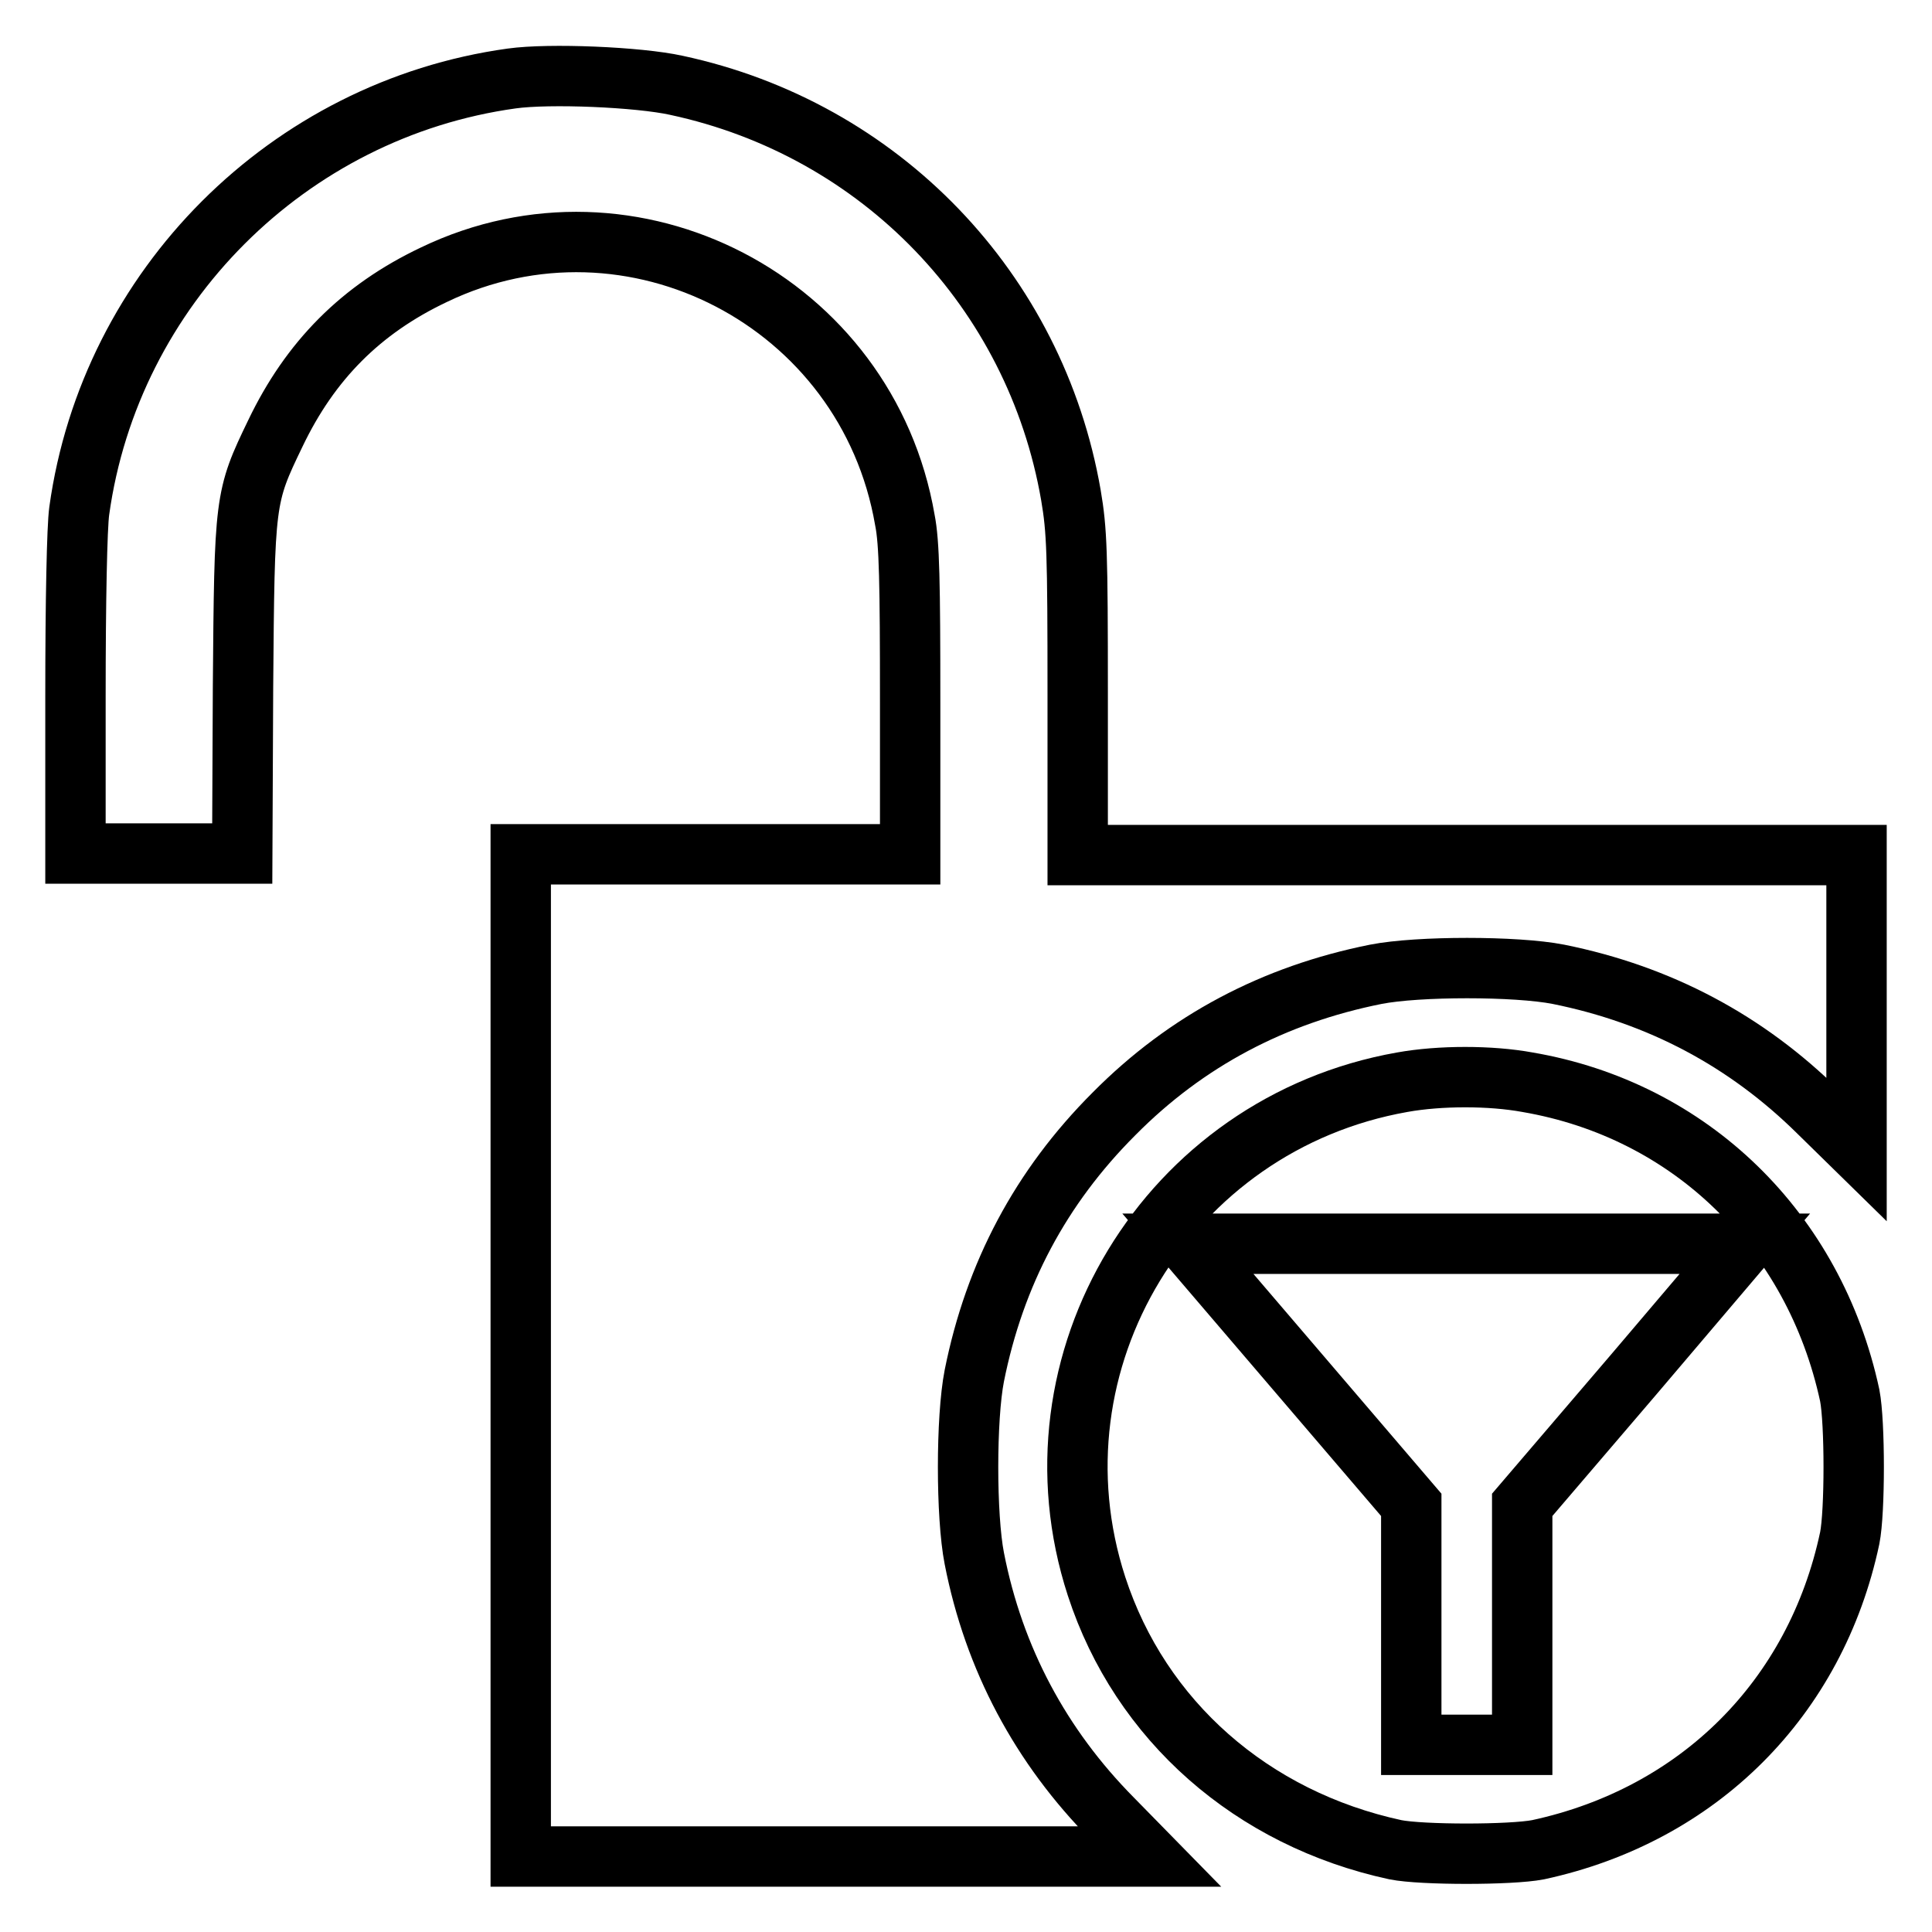 <?xml version="1.0" encoding="utf-8"?>
<!-- Svg Vector Icons : http://www.onlinewebfonts.com/icon -->
<!DOCTYPE svg PUBLIC "-//W3C//DTD SVG 1.1//EN" "http://www.w3.org/Graphics/SVG/1.1/DTD/svg11.dtd">
<svg version="1.1" xmlns="http://www.w3.org/2000/svg" xmlns:xlink="http://www.w3.org/1999/xlink" x="0px" y="0px" viewBox="0 0 256 256" enable-background="new 0 0 256 256" xml:space="preserve">
<g><g><g><path stroke-width="8" fill-opacity="0" stroke="#000000"  d="M67.8,10.4c-29.6,4.1-53.2,27.7-57.3,57.3c-0.3,2.1-0.5,12-0.5,24.5v20.9h11h11.1l0.1-22c0.2-25,0.2-25.2,4.3-33.7c4.6-9.6,11.3-16.4,21-21c26.2-12.6,57.4,3.5,62.4,32.5c0.6,3,0.7,8.4,0.7,24.1v20.2H94.8H69v66.4v66.4h41.7h41.6l-4.9-5c-9.5-9.6-15.7-21.2-18.3-34.5c-1.1-5.6-1.1-18.6,0-24.2c2.7-13.5,8.8-25,18.5-34.7c9.6-9.7,21.2-15.8,34.7-18.5c5.6-1.1,18.6-1.1,24.2,0c13.4,2.7,24.9,8.8,34.5,18.3l5,4.9v-19.5v-19.5h-51.6h-51.6V92c0-18.9-0.1-21.7-0.9-26.4c-4.7-27.1-25.2-48.5-52.3-54.3C84.6,10.2,72.8,9.7,67.8,10.4z"/><path stroke-width="8" fill-opacity="0" stroke="#000000"  d="M185.8,143.4c-31.1,5.5-50.2,37-40.5,66.8c5.8,17.8,20.6,30.8,39.6,34.9c3.5,0.7,15.3,0.7,18.9,0c21.3-4.6,36.8-20.1,41.3-41.3c0.7-3.5,0.7-15.3,0-18.9c-4.7-21.8-21.1-37.8-42.7-41.5C197.5,142.5,190.8,142.5,185.8,143.4z M216.5,182.1l-14.8,17.3v15.9v15.9h-7.4H187v-15.9v-15.9l-14.8-17.3l-14.8-17.3h36.9h36.9L216.5,182.1z"/></g></g></g>
</svg>